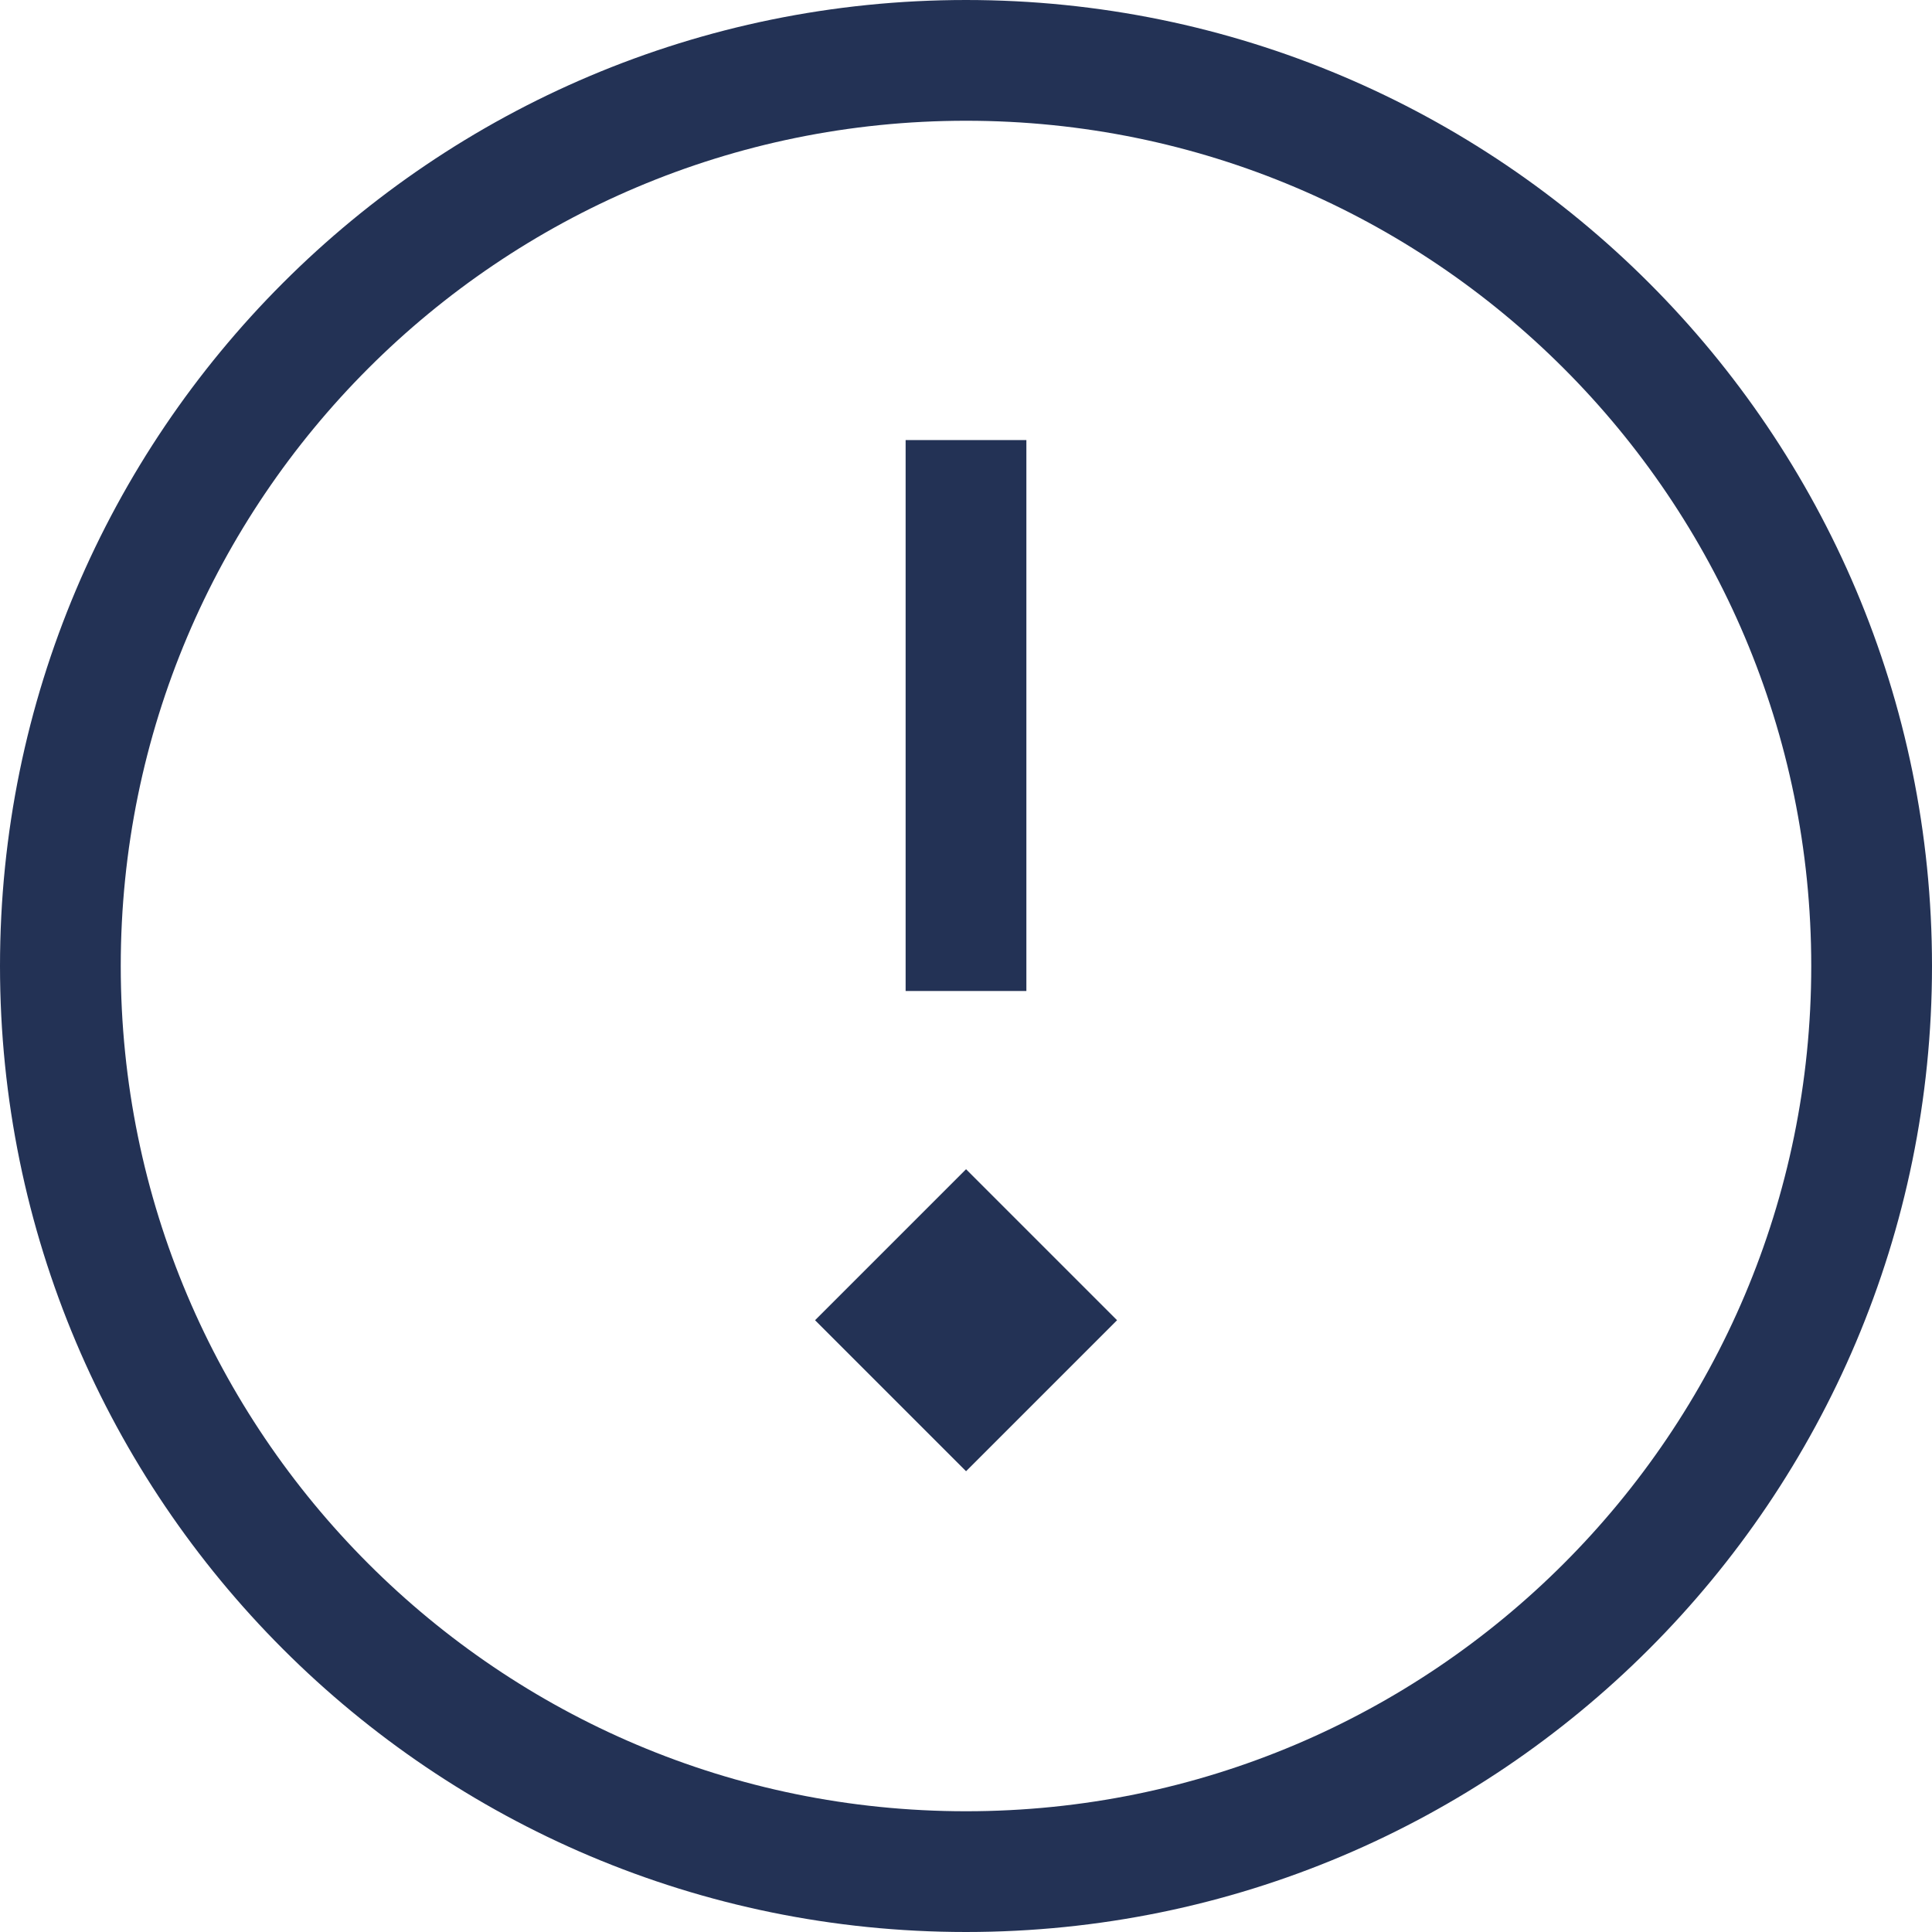 <svg width="32" height="32" viewBox="0 0 32 32" fill="none" xmlns="http://www.w3.org/2000/svg">
<path d="M13.5 21.867L16.001 24.368L18.502 21.867L16.001 19.366L13.5 21.867Z" fill="#233255"/>
<path d="M16 16.414V7.289" stroke="#233255" stroke-width="2" stroke-miterlimit="10"/>
<path d="M16 31C24.284 31 31 24.284 31 16C31 7.716 24.284 1 16 1C7.716 1 1 7.716 1 16C1 24.284 7.716 31 16 31Z" stroke="#233255" stroke-width="2" stroke-miterlimit="10"/>
</svg>
